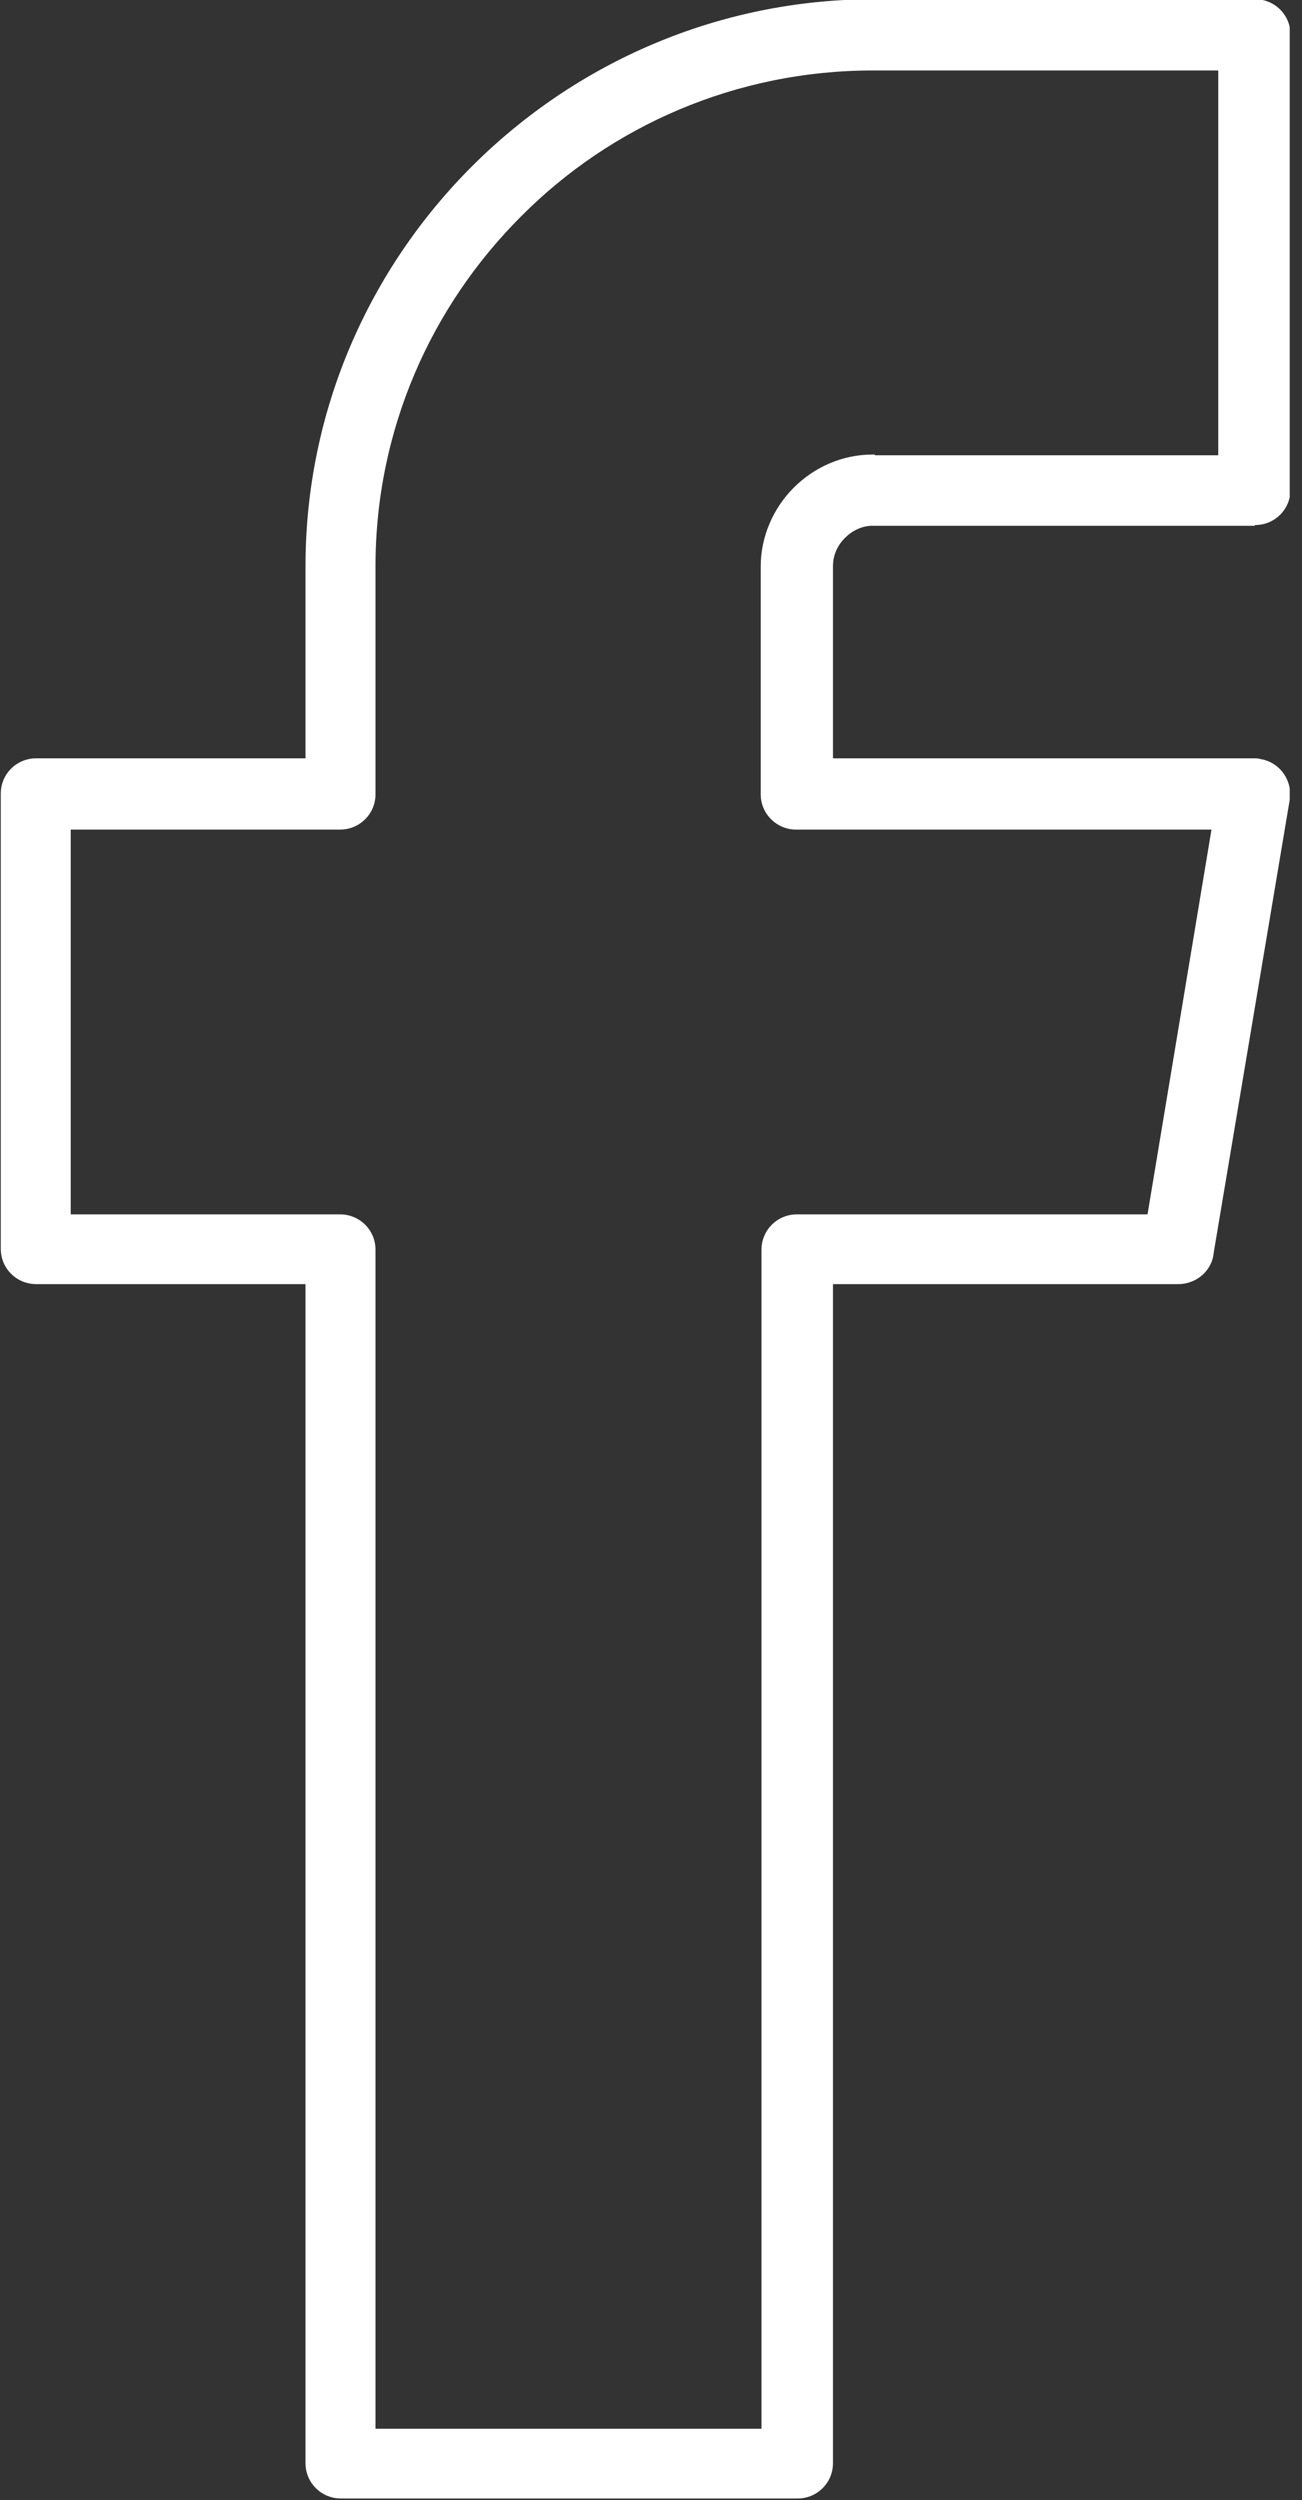 <svg width="25" height="48" viewBox="0 0 25 48" fill="none" xmlns="http://www.w3.org/2000/svg">
<rect x="0" y="0" width="25" height="48" fill="#333333" stroke="none"/>
<g clip-path="url(#clip0_659_58395)">
<path d="M16.803 8.741H23.392V1.353H16.76C14.131 1.353 11.732 2.419 10.013 4.147C8.279 5.876 7.21 8.252 7.21 10.873V15.251C7.21 15.625 6.906 15.928 6.531 15.928H1.358V23.316H6.531C6.906 23.316 7.21 23.618 7.21 23.993V46.632H14.622V23.993C14.622 23.618 14.925 23.316 15.301 23.316H22.034L23.262 15.928H15.287C14.911 15.928 14.607 15.625 14.607 15.251V10.873C14.607 10.297 14.853 9.75 15.243 9.361C15.633 8.972 16.168 8.727 16.76 8.727H16.789L16.803 8.741ZM24.085 10.095H16.746C16.544 10.095 16.356 10.196 16.226 10.326C16.081 10.47 15.994 10.657 15.994 10.873V14.56H24.085C24.129 14.56 24.158 14.56 24.201 14.574C24.577 14.632 24.822 14.992 24.765 15.352L23.305 24.05C23.276 24.396 22.973 24.655 22.626 24.655H15.994V47.294C15.994 47.669 15.691 47.971 15.315 47.971H6.545C6.17 47.971 5.866 47.669 5.866 47.294V24.655H0.694C0.318 24.655 0.015 24.353 0.015 23.978V15.236C0.015 14.862 0.318 14.56 0.694 14.56H5.866V10.873C5.866 7.877 7.094 5.155 9.074 3.182C11.053 1.209 13.784 -0.015 16.789 -0.015H24.1C24.476 -0.015 24.779 0.288 24.779 0.662V9.404C24.779 9.778 24.476 10.081 24.1 10.081L24.085 10.095Z" fill="white"/>
</g>
<defs>
<clipPath id="clip0_659_58395">
<rect width="24.764" height="48" fill="white"/>
</clipPath>
</defs>
</svg>
